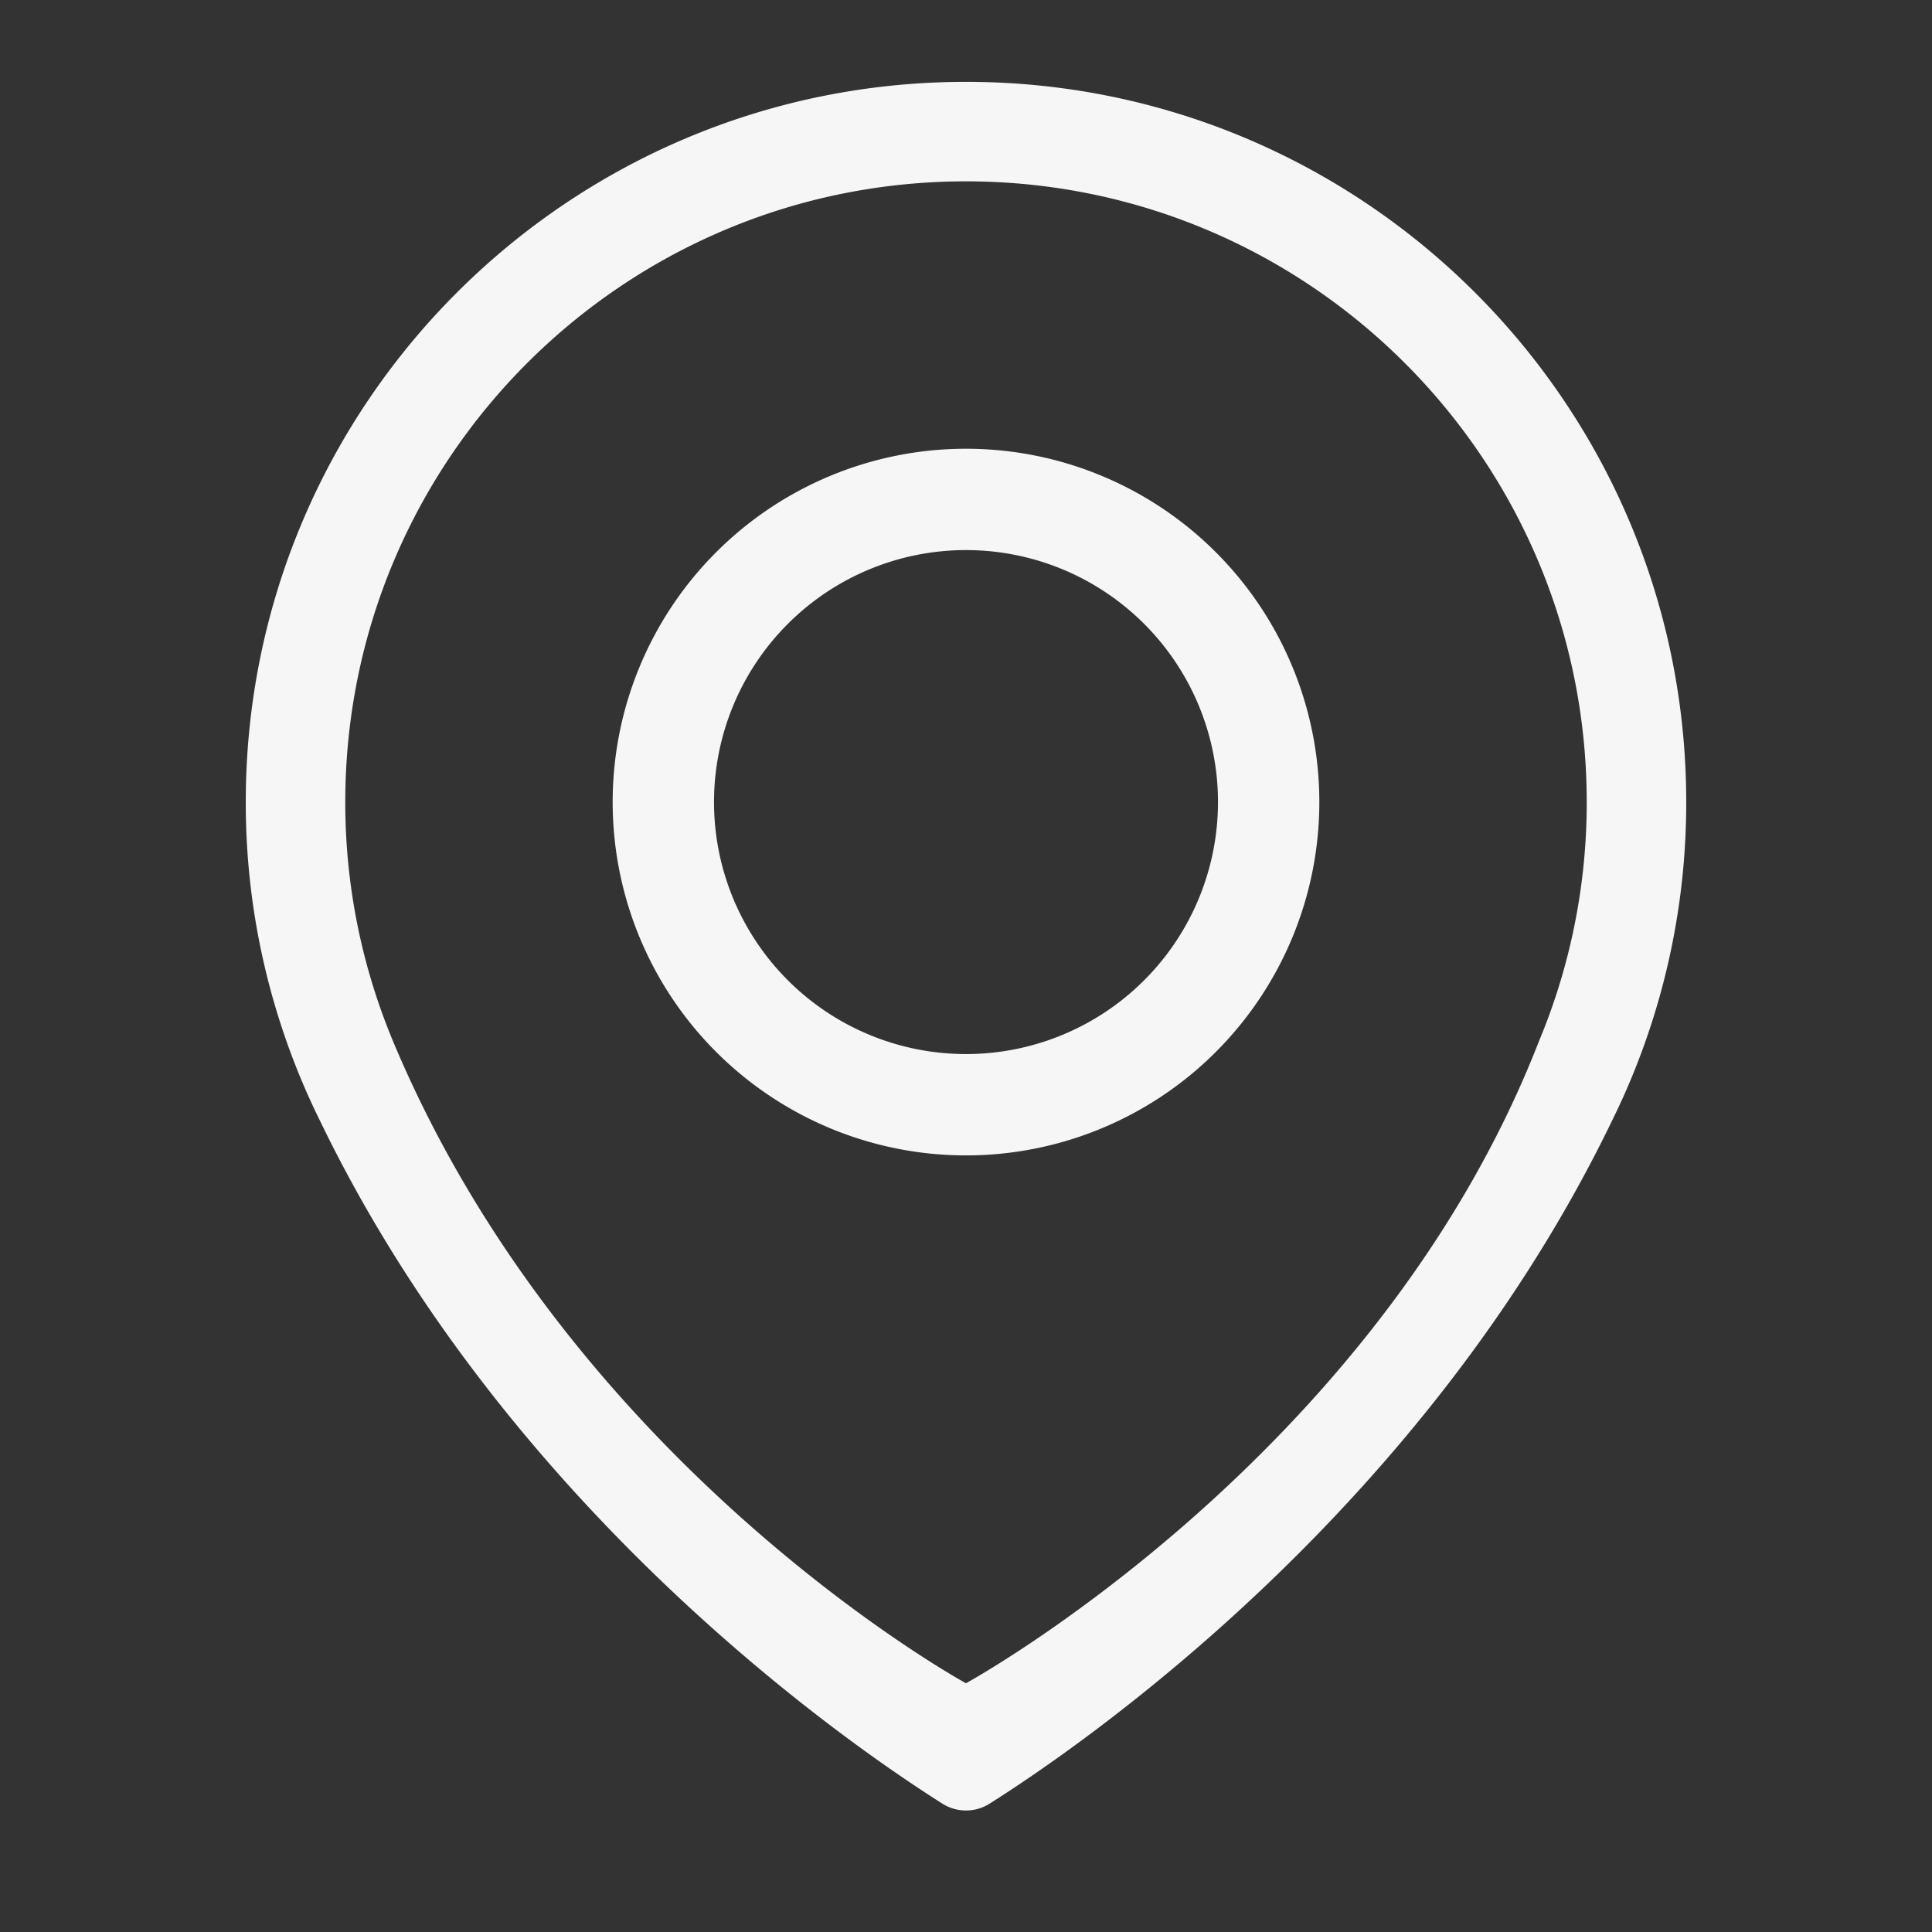 <svg xmlns="http://www.w3.org/2000/svg" id="Capa_1" data-name="Capa 1" viewBox="0 0 1000 1000"><rect x="0" y="0" width="1000" height="1000" fill="#333333" stroke="none"/><defs><style>.cls-1{fill:#f6f6f6}</style></defs><path d="M500 232.268a182.884 182.884 0 1 0 182.884 182.884A182.884 182.884 0 0 0 500 232.268Zm0 313.31a130.426 130.426 0 1 1 130.426-130.426A130.426 130.426 0 0 1 500 545.578Z" class="cls-1"/><path d="M872.787 415.152c0-206.077-167.215-373.1-373.365-372.786-205.688.311-372.21 167.1-372.21 372.788a371.45 371.45 0 0 0 32.031 151.356l-.026-.026.285.618q2.847 6.368 5.93 12.604c97.44 202.023 274.545 323.682 322.383 353.877a22.834 22.834 0 0 0 24.37 0c47.838-30.195 224.943-151.853 322.382-353.876q3.075-6.24 5.93-12.605c.095-.206.192-.411.286-.618l-.027.026a371.452 371.452 0 0 0 32.031-151.358Zm-76.478 124.41C712.088 755.175 500 871.252 500 871.252s-203.67-111.054-296.31-331.69c-.024-.059-.04-.116-.063-.177a320.27 320.27 0 0 1-24.911-124.233c0-177.44 143.844-321.284 321.284-321.284s321.284 143.844 321.284 321.284a320.27 320.27 0 0 1-24.911 124.233c-.022.06-.04.118-.064.178Z" class="cls-1"/></svg>